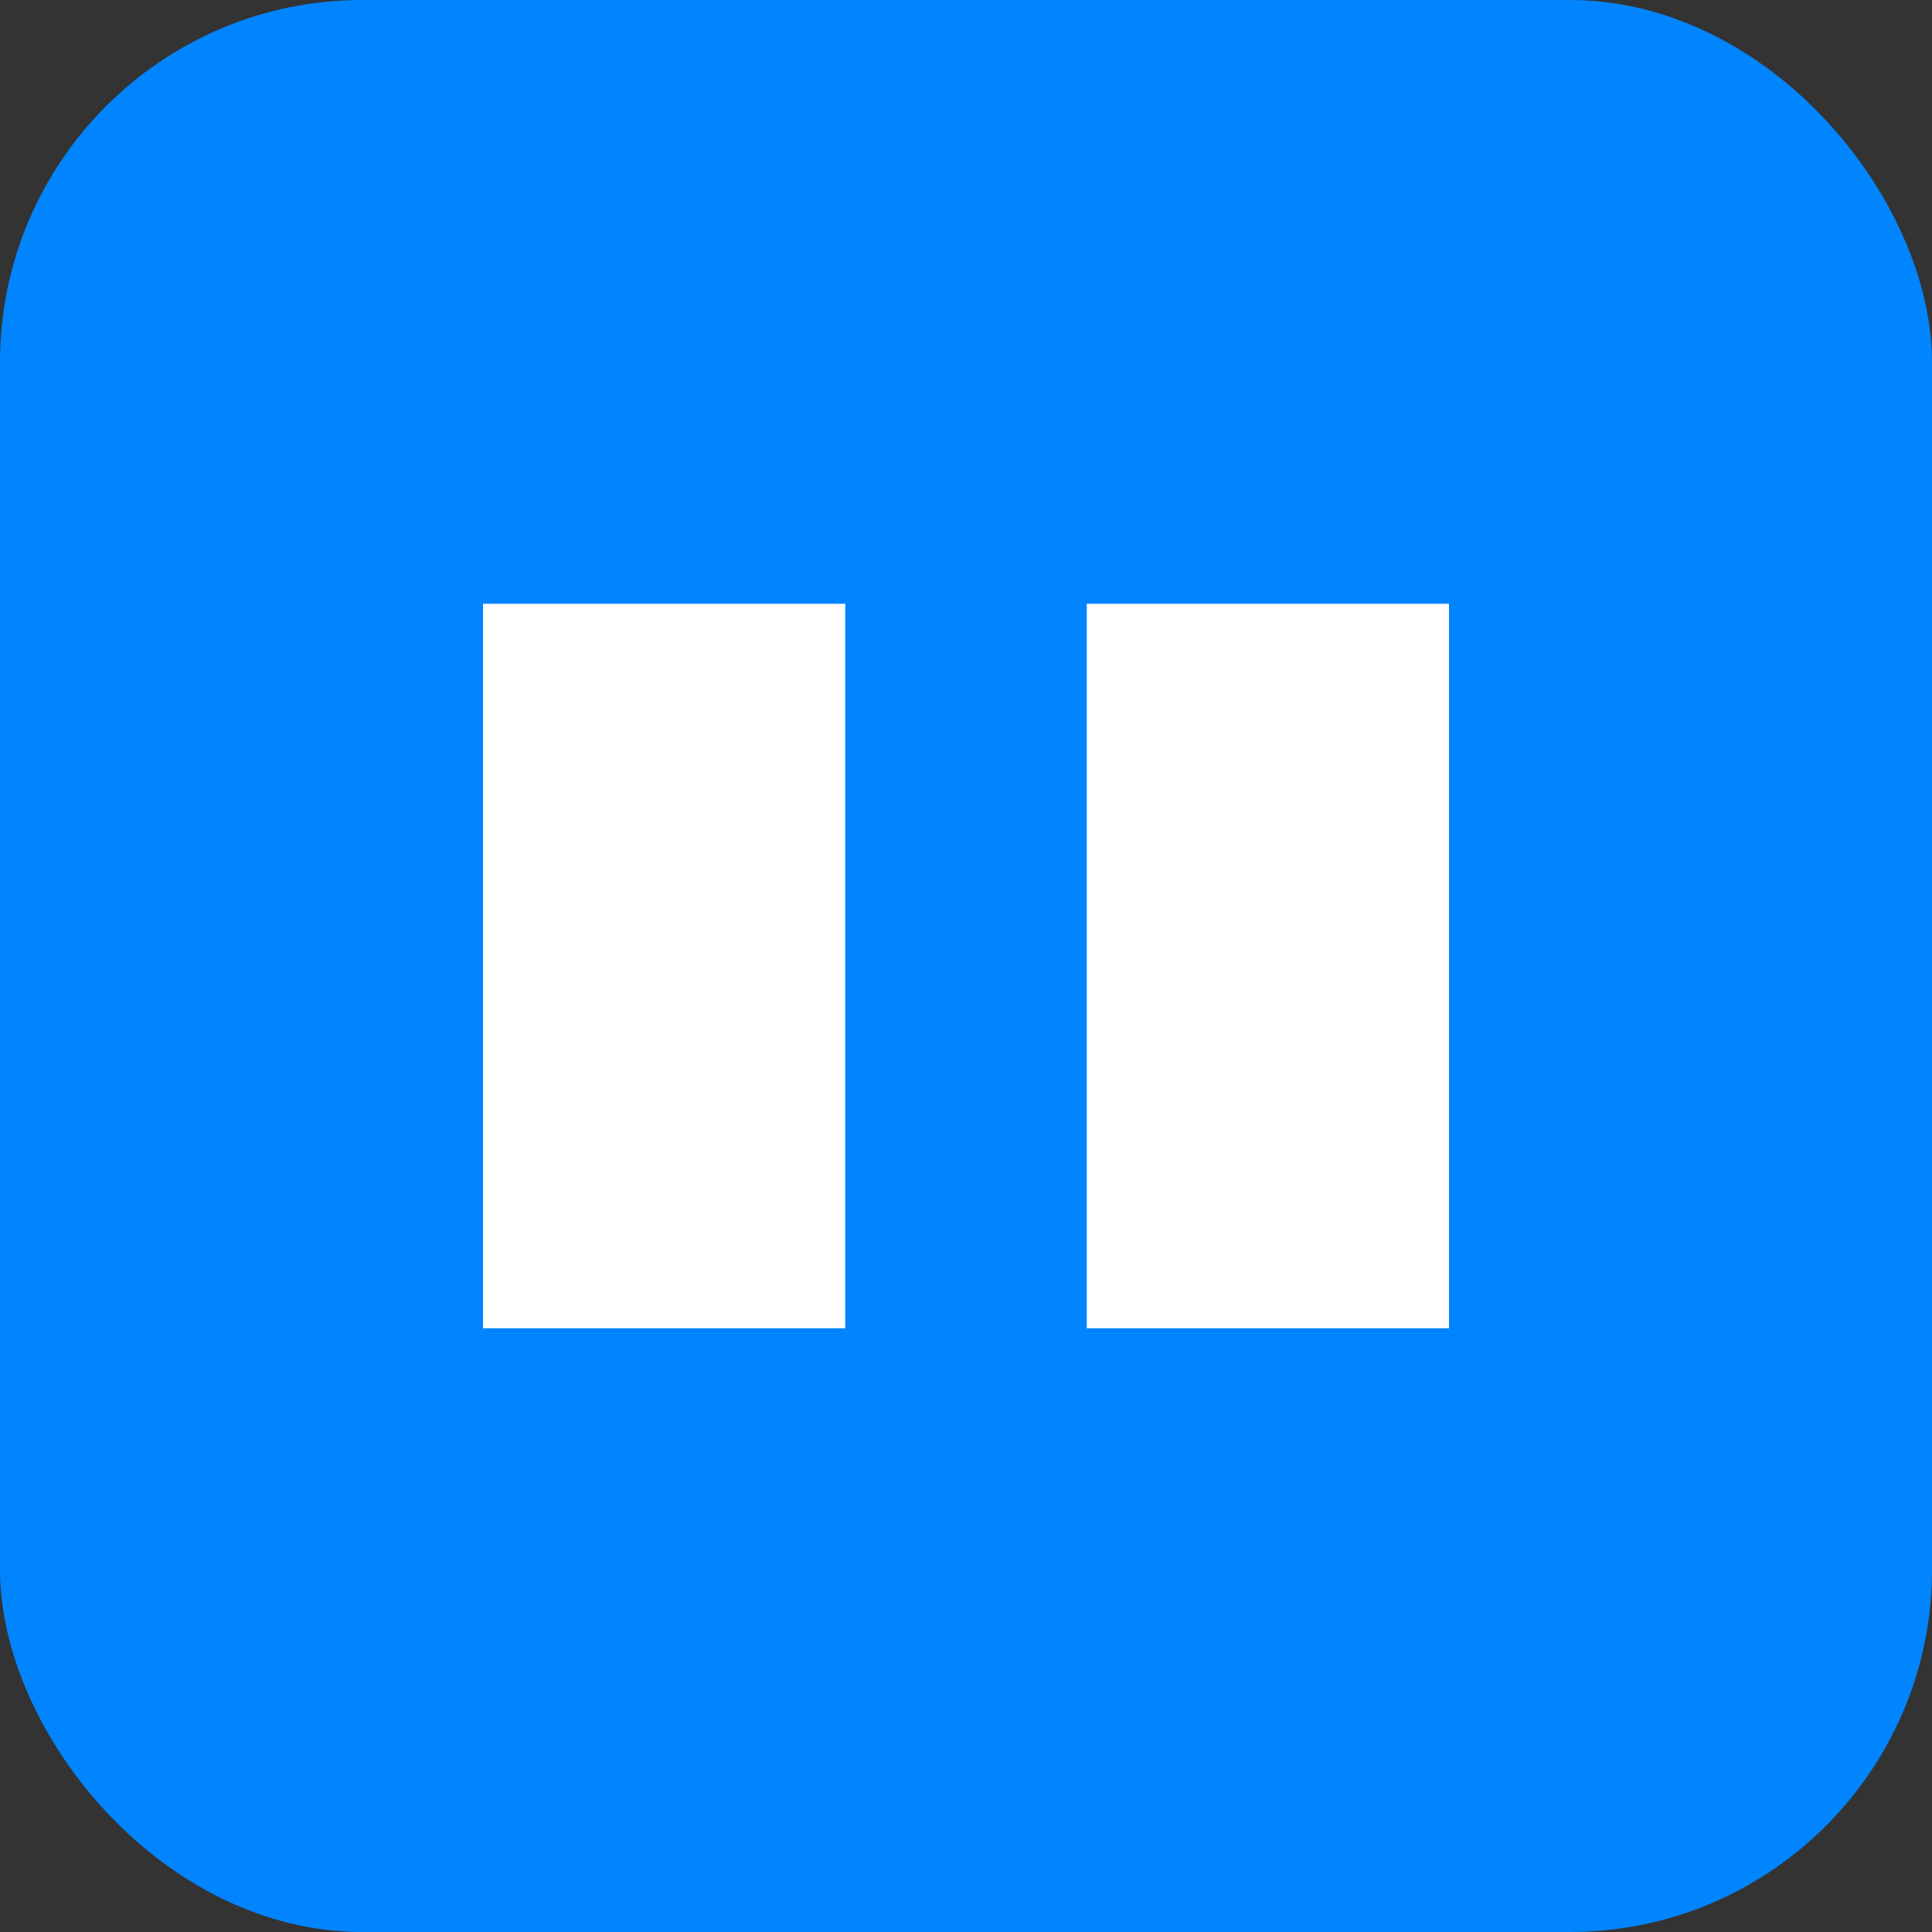 <svg xmlns="http://www.w3.org/2000/svg" viewBox="0 0 32 32" fill="none">
  <rect x="0" y="0" width="32" height="32" fill="#333333" stroke="none"/>
  <rect width="32" height="32" rx="6" fill="#0085FF"/>
  <path d="M8 10h6v12H8V10zm10 0h6v12h-6V10z" fill="white"/>
</svg>
